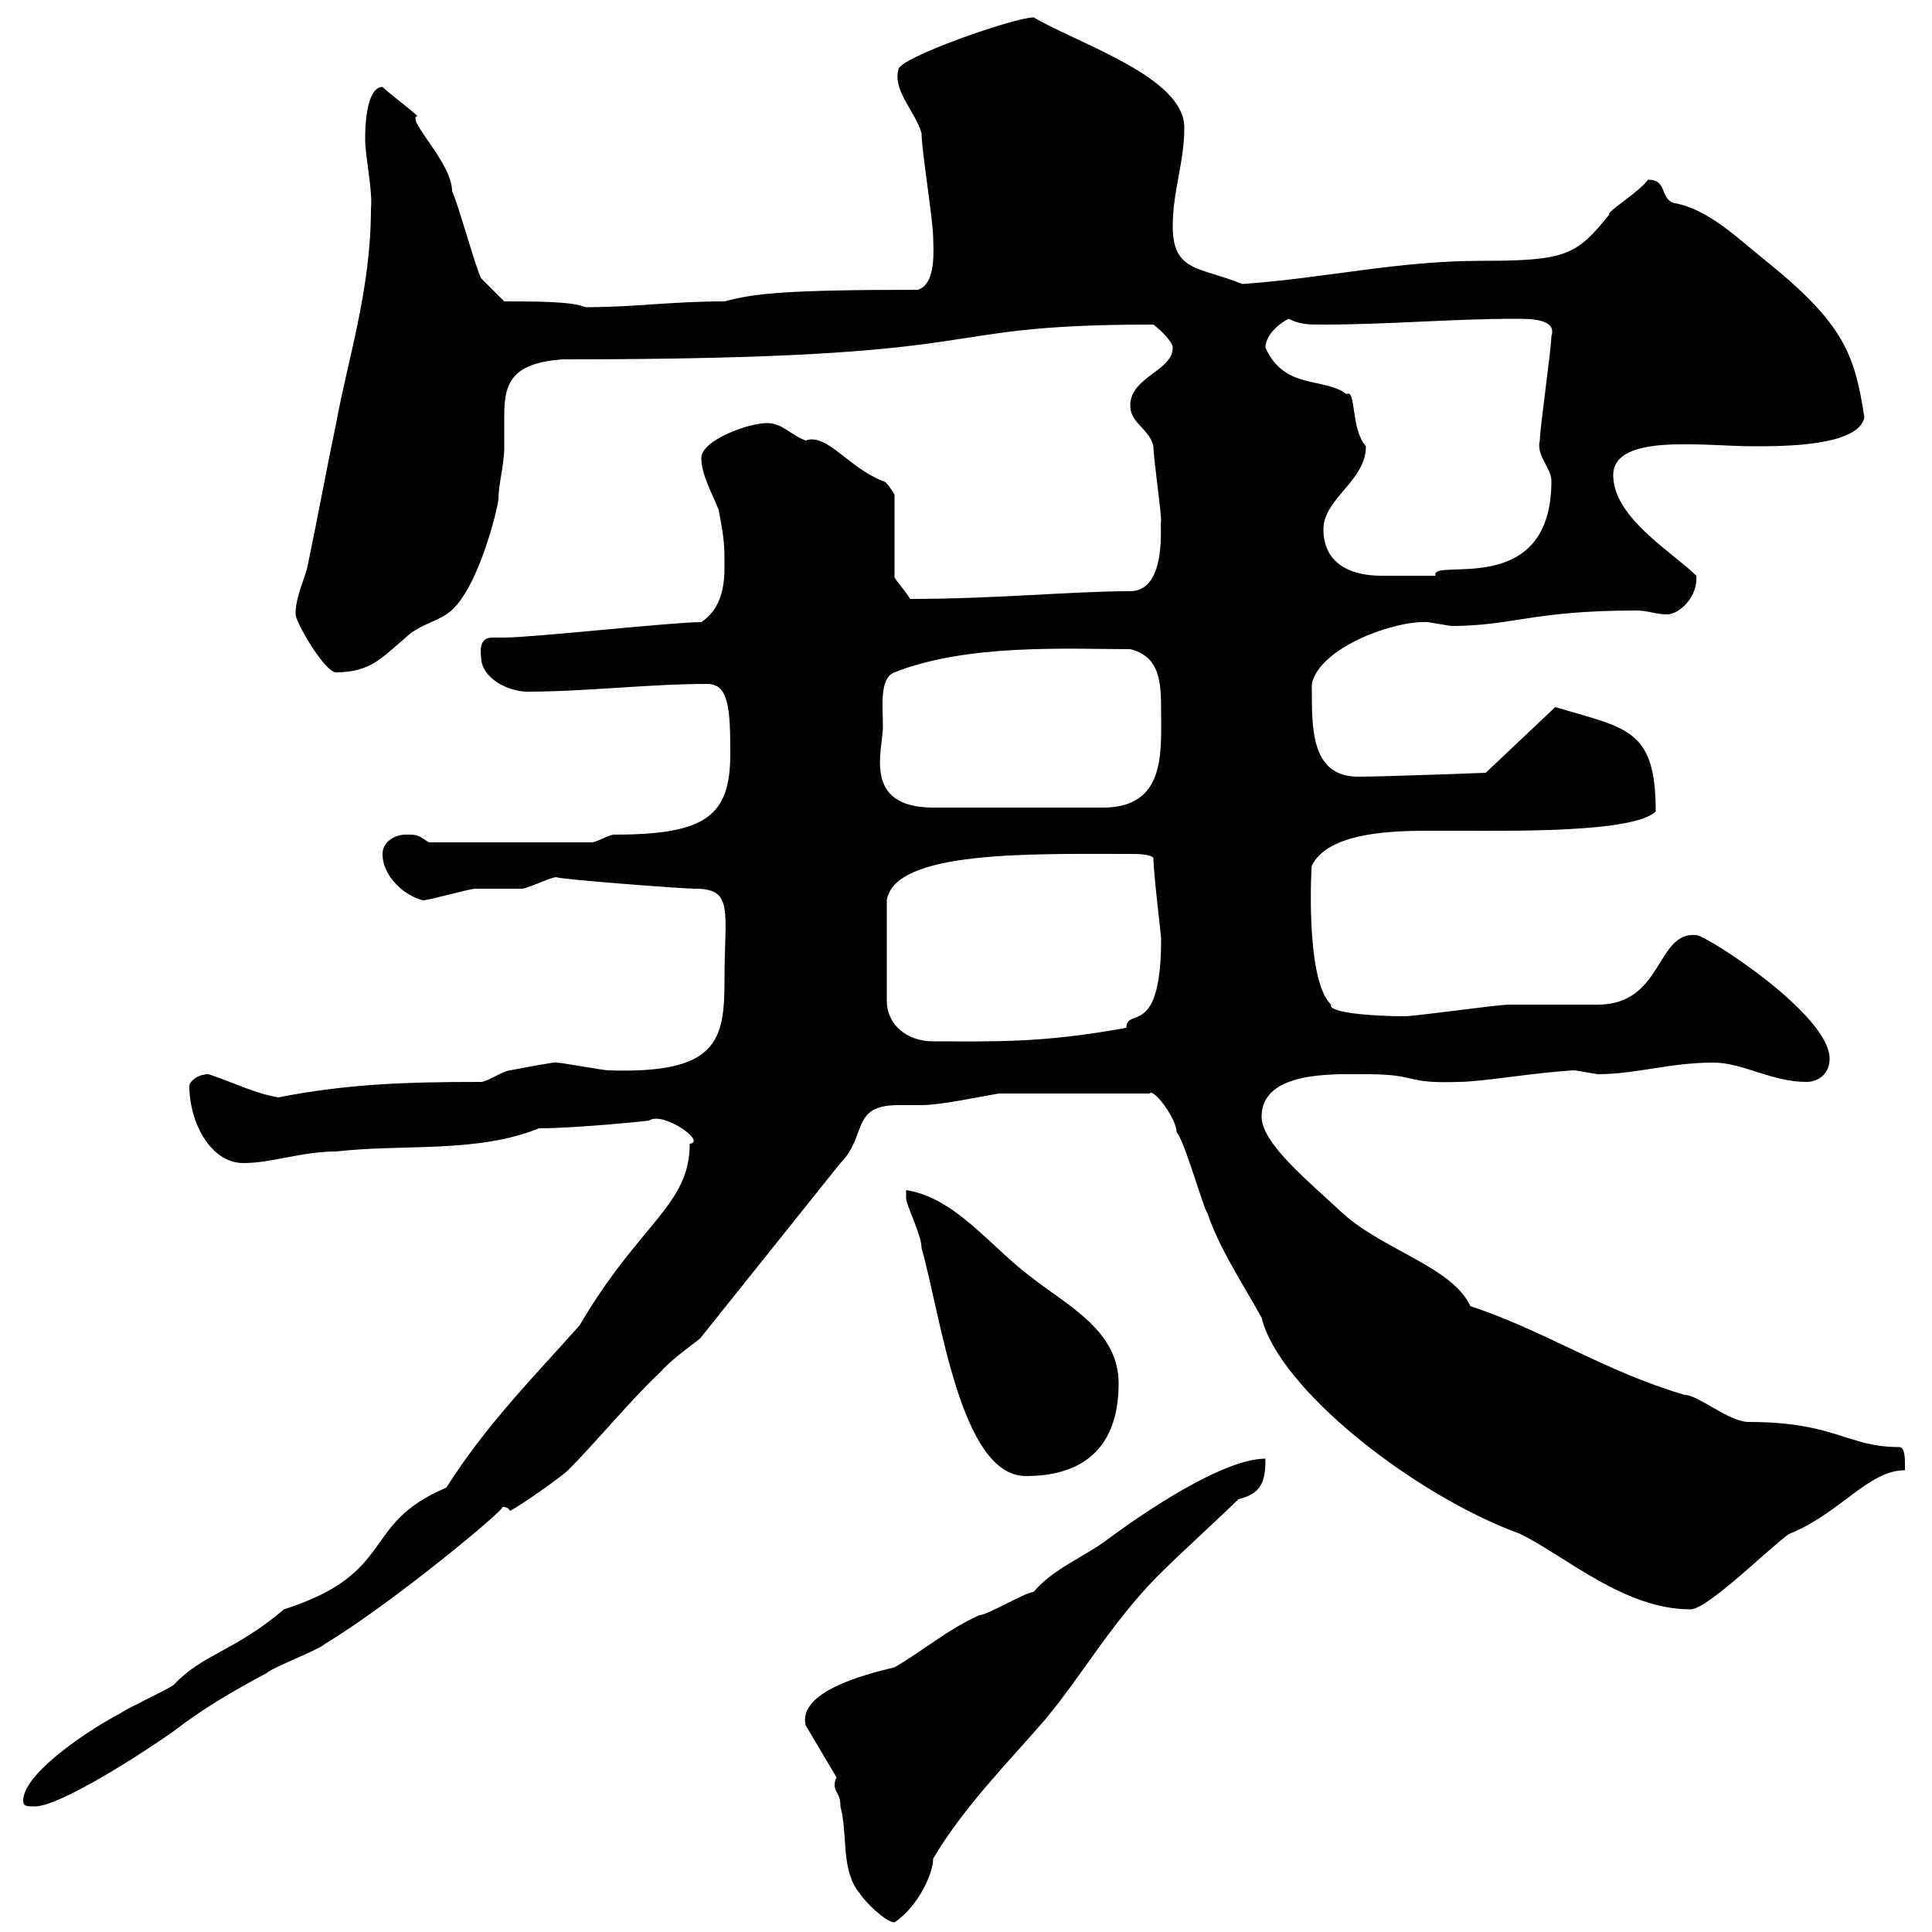 <svg xmlns="http://www.w3.org/2000/svg" xmlns:xlink="http://www.w3.org/1999/xlink" width="300" height="300"><path d="M129.90 276C129.60 276.60 129.60 276.90 129.60 277.20C129.60 278.40 130.50 278.40 130.50 280.50C131.70 285 130.50 290.40 133.50 294C134.70 295.80 137.70 298.50 138.90 298.50C142.50 296.10 144.90 291 144.90 288.60C149.70 280.50 156.60 273.60 162.30 267C168.30 259.80 173.10 251.10 180.90 243.60C182.70 241.80 190.50 234.60 192.30 232.80C195.90 231.90 196.50 230.10 196.50 226.50C188.70 226.50 173.10 238.20 171.90 239.10C168.30 241.80 163.50 243.60 160.50 247.20C159.30 247.20 153.30 250.80 152.10 250.80C147.30 252.90 143.10 256.50 138.90 258.90C133.80 260.10 123.90 262.80 125.10 267.90ZM3.60 279.60C3.60 280.50 4.20 280.50 5.40 280.50C9.30 280.50 21.90 272.40 27 268.80C31.20 265.50 36.30 262.50 41.40 259.80C42.30 258.90 49.50 256.20 50.40 255.30C60.90 249 78.90 234 78 234C78.30 234 78.90 234 79.20 234.60C81 233.70 87.30 229.20 88.20 228.30C92.70 223.80 97.80 217.50 102.60 213C104.70 210.60 108.90 207.90 108.90 207.60L130.50 180.60C134.70 176.40 132 171.60 139.50 171.60C141 171.60 142.50 171.60 143.10 171.60C146.10 171.60 151.50 170.40 155.10 169.80L178.50 169.80C179.10 168.90 182.70 173.70 182.70 175.80C183.90 177 186.90 187.80 187.50 188.40C189.30 193.80 192.90 199.20 195.90 204.60C198.60 215.70 219.60 232.20 236.10 238.20C243.30 241.80 252.30 249.90 262.50 249.90C265.20 249.90 275.10 240 277.80 238.20C285.90 234.90 290.10 228.30 295.80 228.30C295.80 228.30 295.80 227.40 295.80 227.40C295.80 226.50 295.80 224.70 294.90 224.70C286.80 224.70 285 220.80 271.50 220.80C268.50 220.80 263.70 216.60 261.60 216.60C249.30 213 240 206.70 228.30 202.80C225.60 196.80 214.80 194.10 208.50 188.40C203.40 183.60 195.90 177.60 195.90 173.40C195.90 166.20 207.30 166.80 212.10 166.80C220.50 166.80 217.80 168.30 226.50 168C230.10 168 238.50 166.50 244.50 166.20C244.50 166.20 248.10 166.80 248.10 166.80C254.10 166.80 259.20 165 266.10 165C270.60 165 275.10 168 280.50 168C282.30 168 284.10 166.80 284.10 164.40C284.10 157.50 264.90 145.20 263.40 145.20C257.10 144.60 258.30 156 248.10 156C246.90 156 235.50 156 234.30 156C232.50 156 219.90 157.80 218.10 157.80C212.70 157.80 206.10 157.20 206.70 156C202.50 152.10 203.70 133.20 203.70 134.40C206.10 129.60 214.80 129 221.40 129C223.50 129 225.60 129 227.10 129C234.90 129 253.80 129.30 257.10 126C257.10 113.10 252.60 113.10 241.50 109.80L230.70 120C230.70 120 215.10 120.60 210.90 120.60C203.40 120.60 203.70 112.80 203.70 106.20C204.90 100.50 216.60 96.30 221.70 96.60C221.70 96.60 225.30 97.20 225.30 97.20C234.90 97.20 237.90 94.80 254.10 94.80C255.90 94.80 257.10 95.40 258.90 95.40C260.70 95.40 263.70 92.70 263.40 89.40C259.80 85.80 250.50 80.40 250.50 73.80C250.50 67.20 264.60 69.30 272.40 69.30C276.90 69.30 288.60 69.30 289.50 64.80C288 55.20 286.50 50.40 274.20 40.50C269.70 36.90 265.20 32.40 259.80 31.50C257.70 30.60 258.90 27.90 255.90 27.90C254.70 29.70 249.30 33 249.90 33.30C244.80 39.60 243.30 40.50 230.10 40.50C216.90 40.50 205.80 43.20 192.90 44.10C186.30 41.40 182.10 42.30 182.10 35.10C182.10 29.70 183.90 25.20 183.90 19.80C183.90 12 167.70 6.90 160.50 2.70C157.50 2.70 139.50 9 139.50 10.80C138.60 14.10 142.20 17.40 143.10 20.70C143.10 23.40 144.90 34.20 144.90 36.90C144.90 38.40 145.50 44.10 142.50 45C121.50 45 117 45.60 112.50 46.80C104.10 46.80 98.70 47.70 90.90 47.70C88.80 46.80 83.40 46.80 78.30 46.80L74.70 43.20C73.80 41.40 71.10 31.50 70.20 29.70C70.20 25.20 63 18.60 64.80 18C63.90 17.10 60.30 14.40 59.40 13.50C57.60 13.50 56.70 16.80 56.70 21.60C56.70 24.30 57.90 29.70 57.60 32.40C57.60 45 54 55.80 52.20 65.70C50.70 72.90 49.20 81 47.70 88.20C46.80 91.20 45.90 93 45.90 95.40C45.90 96.60 50.40 104.40 52.20 104.40C57.60 104.40 59.40 102 63 99C64.80 97.20 67.50 96.60 69.30 95.40C74.10 92.40 77.40 78.60 77.40 77.40C77.40 75.30 78.30 72 78.30 69.60C78.30 67.80 78.30 66 78.30 64.50C78.30 59.40 79.50 56.40 87.30 55.80C158.40 55.80 141.90 50.40 179.10 50.40C180.30 51.30 182.10 53.10 182.10 54C182.10 57.60 175.50 58.50 175.50 63C175.50 65.70 178.50 66.60 179.10 69.30C179.10 71.10 180.30 79.20 180.30 81C180 80.40 181.50 91.80 175.50 91.80C166.50 91.80 154.80 93 141.30 93C140.70 91.80 138.60 89.70 138.90 89.40L138.90 76.80C138.90 76.80 137.70 74.70 137.10 74.70C131.70 72.60 128.40 67.20 125.10 68.40C122.70 67.50 121.50 65.70 119.10 65.70C116.10 65.70 108.90 68.40 108.90 71.10C108.90 73.80 110.70 76.80 111.60 79.20C112.50 84 112.50 84.60 112.50 88.20C112.50 91.80 111.60 94.80 108.90 96.60C104.40 96.60 82.80 99 78.30 99C77.70 99 77.10 99 76.50 99C75.30 99 74.40 99.60 74.70 102C74.70 105.30 78.90 107.40 81.90 107.40C90.90 107.40 100.80 106.20 109.80 106.20C113.10 106.20 113.40 109.80 113.40 117C113.40 126.60 109.80 129.60 95.40 129.60C94.50 129.60 92.70 130.80 91.80 130.80L66.60 130.80C64.80 129.60 64.80 129.60 63 129.60C61.20 129.60 59.40 130.80 59.40 132.60C59.40 136.20 63 139.20 65.70 139.80C66.60 139.80 72.90 138 73.80 138C74.70 138 80.10 138 81 138C81.90 138 85.50 136.20 86.40 136.20C86.40 136.50 105.90 138 108 138C114 138 112.50 141.60 112.50 152.10C112.50 161.40 111.60 166.80 94.50 166.20C93.60 166.20 87.30 165 86.40 165C87 164.70 79.20 166.20 79.20 166.20C78.30 166.20 75.60 168 74.70 168C63 168 54 168.30 43.20 170.40C39.60 169.80 36 168 32.40 166.80C30.60 166.80 29.40 168 29.40 168.60C29.40 174.30 32.70 180.60 37.80 180.60C42.30 180.60 46.80 178.80 52.20 178.80C62.70 177.60 74.10 179.10 83.70 175.20C89.70 175.20 101.10 174 100.80 174C102.90 172.50 109.80 177.30 107.10 177.60C107.10 187.20 99.30 189.90 90 205.80C82.80 213.90 75.60 221.10 69.30 231C55.80 236.70 61.80 244.20 44.10 249.90C36.30 256.50 31.50 256.80 27 261.60C25.80 262.50 19.80 265.20 18.60 266.10C15 267.90 3.60 275.10 3.60 279.60ZM140.70 186C140.70 187.20 143.10 191.70 143.10 193.80C146.10 204.30 149.10 229.20 159.30 229.20C168.30 229.20 173.70 224.70 173.70 214.80C173.70 206.70 165.90 202.80 160.50 198.60C153.90 193.80 148.50 186 140.70 184.80C140.70 184.80 140.70 186 140.70 186ZM175.50 132.60C176.70 132.60 178.50 132.60 179.10 133.20C179.10 135.60 180.30 145.20 180.30 145.80C180.30 161.40 174.90 156.30 174.90 159.60C161.70 162 154.50 161.70 144.90 161.70C140.70 161.70 137.70 159 137.70 155.40L137.70 139.80C138.90 132 160.20 132.60 175.50 132.60ZM137.10 112.80C137.10 109.80 136.50 105.30 138.90 104.40C150.30 99.90 165.90 100.80 175.50 100.80C180.30 102 180.30 106.20 180.30 111C180.30 117 180.90 125.40 171.30 125.40C161.10 125.40 150.30 125.40 144.90 125.40C133.80 125.40 137.10 116.40 137.10 112.80ZM205.50 82.20C205.50 77.40 212.10 74.70 212.10 69.30C209.70 66.60 210.60 60.30 209.10 61.20C205.50 58.50 199.50 60.60 196.50 54C196.50 52.20 198.30 50.40 200.10 49.50C201.90 50.40 203.10 50.40 205.50 50.40C215.70 50.40 225.30 49.50 235.50 49.50C237.60 49.50 241.80 49.50 240.90 52.20C240.90 54 239.10 66.60 239.10 68.40C238.50 70.80 240.90 72.60 240.90 74.70C240.90 93.30 222 86.40 222.90 89.40C221.40 89.40 216.30 89.40 214.50 89.40C209.40 89.40 205.50 87.30 205.50 82.20Z"/></svg>